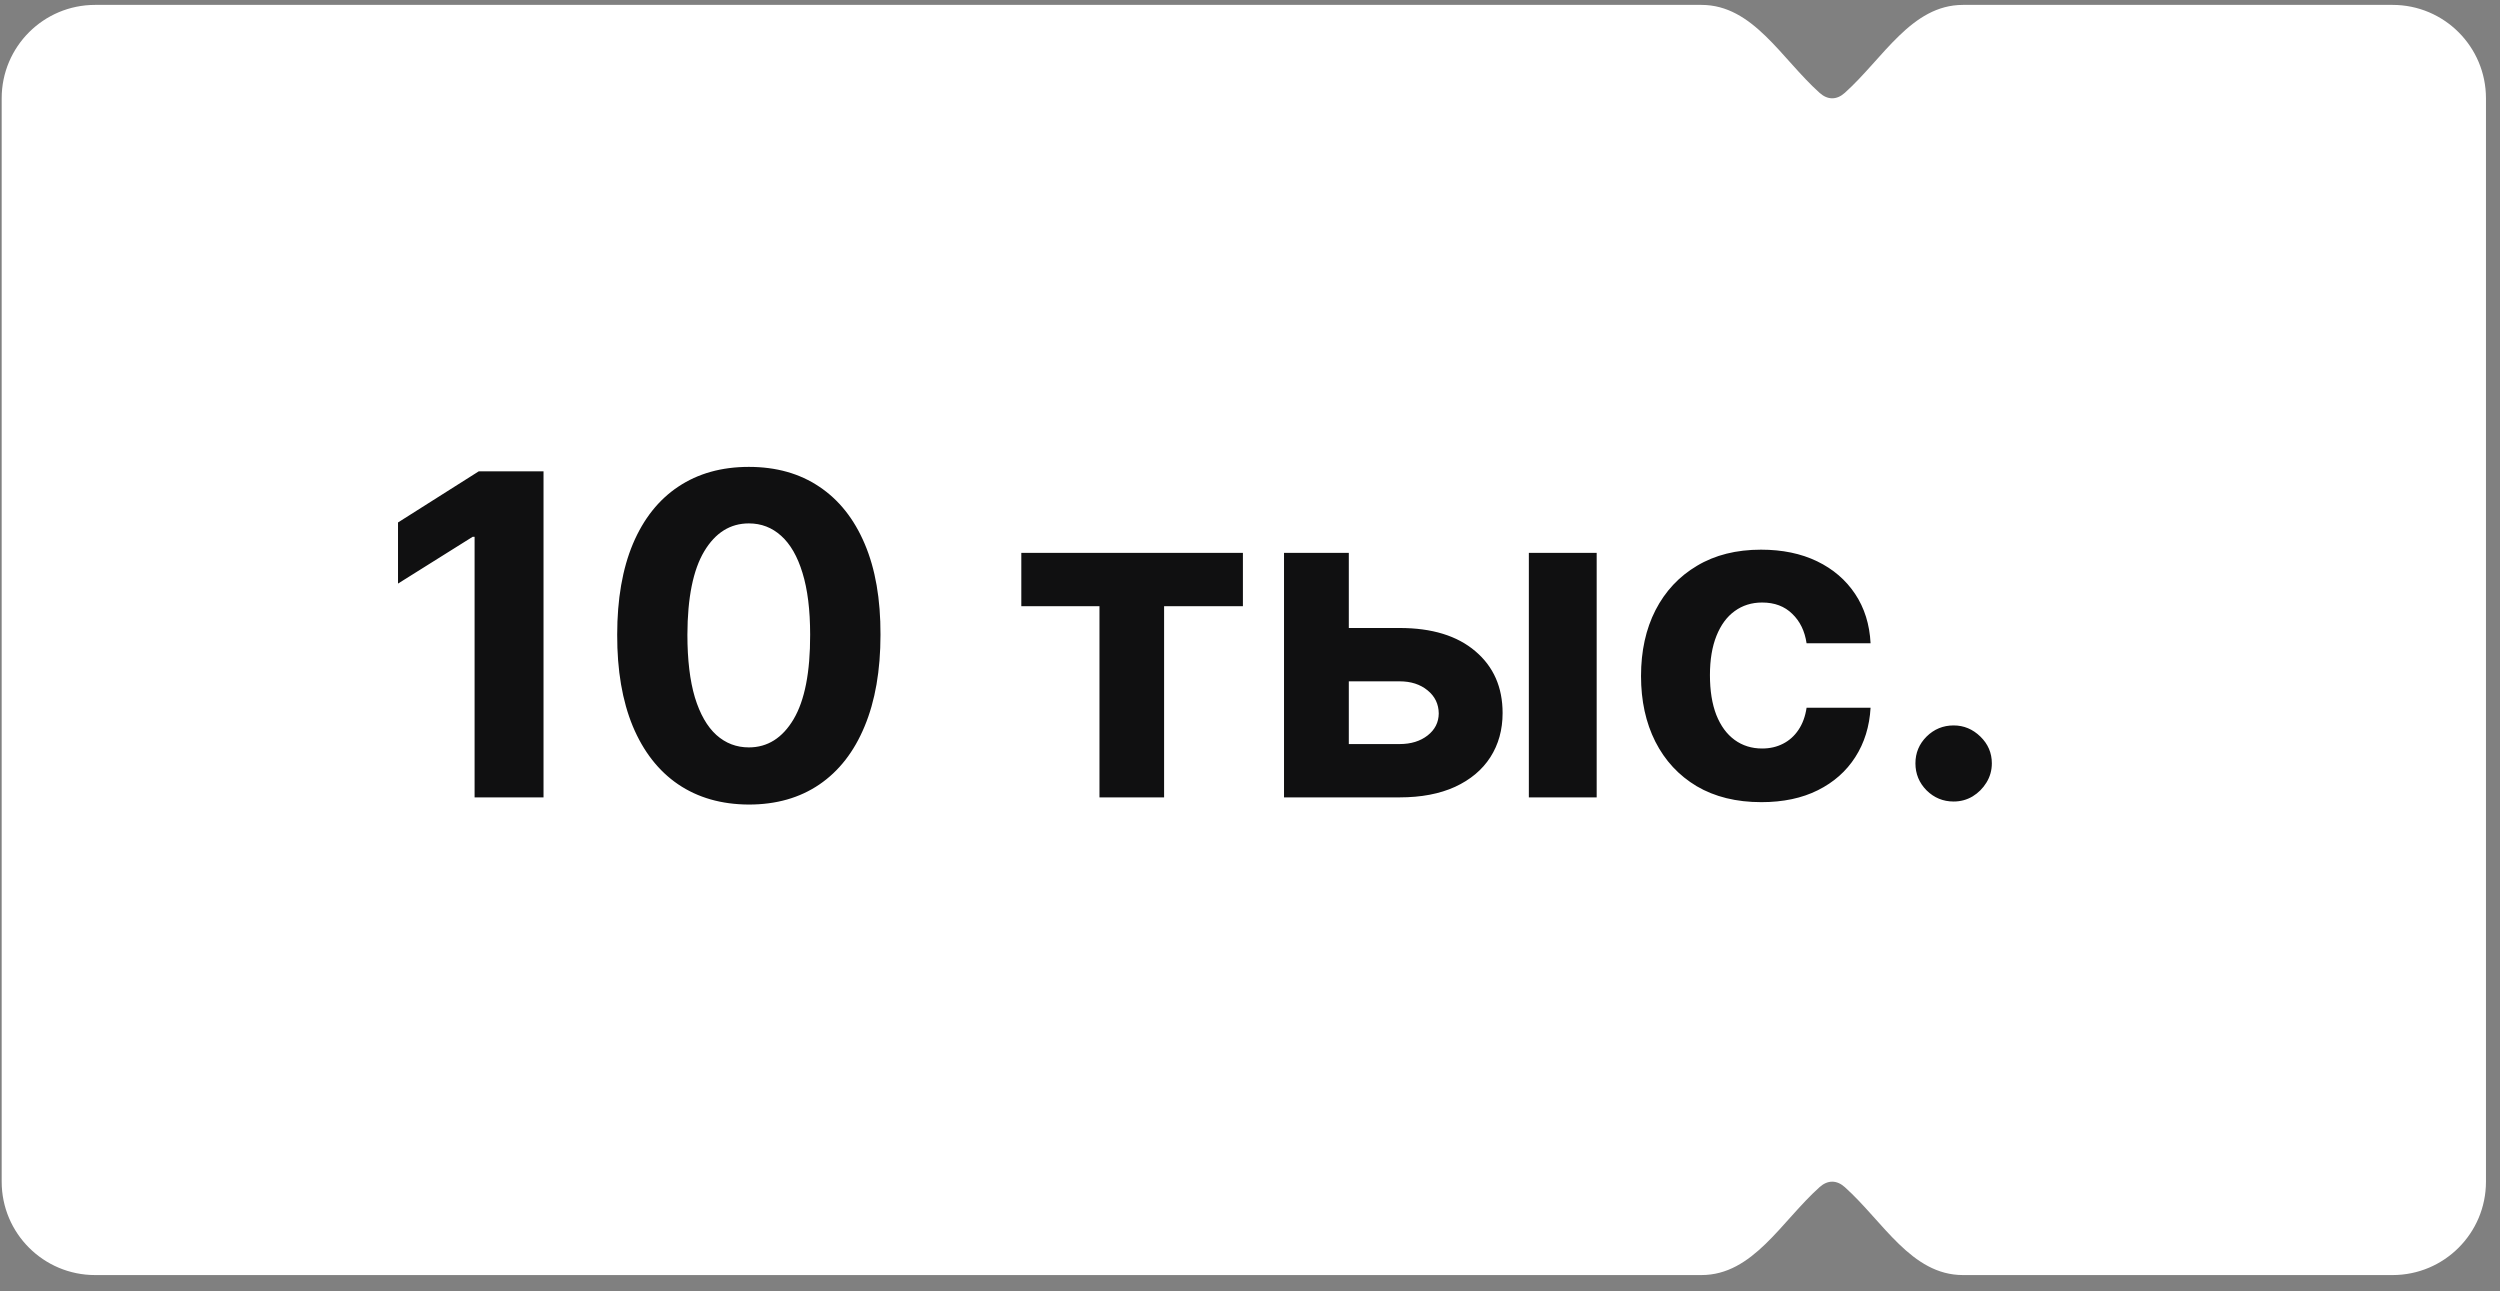<?xml version="1.0" encoding="UTF-8"?> <svg xmlns="http://www.w3.org/2000/svg" width="122" height="63" viewBox="0 0 122 63" fill="none"><rect x="0" y="0" width="122" height="63" fill="#808080" stroke="none"/><path fill-rule="evenodd" clip-rule="evenodd" d="M95.792 0.239C93.275 0.239 91.9 2.849 90.027 4.53C89.835 4.703 89.627 4.797 89.411 4.797C89.195 4.797 88.987 4.703 88.795 4.53C86.922 2.849 85.547 0.239 83.03 0.239H4.64C2.123 0.239 0.082 2.28 0.082 4.797V57.666C0.082 60.183 2.123 62.223 4.64 62.223H83.03C85.547 62.223 86.922 59.613 88.795 57.932C88.987 57.76 89.195 57.666 89.411 57.666C89.627 57.666 89.835 57.76 90.027 57.932C91.9 59.613 93.275 62.223 95.792 62.223H116.758C119.275 62.223 121.315 60.183 121.315 57.666V4.797C121.315 2.28 119.275 0.239 116.758 0.239H95.792Z" fill="white"></path><path d="M26.524 23.002V38.912H23.16V26.195H23.067L19.423 28.479V25.496L23.362 23.002H26.524ZM36.544 39.262C35.208 39.257 34.058 38.928 33.094 38.275C32.136 37.623 31.398 36.677 30.88 35.44C30.368 34.202 30.114 32.713 30.119 30.973C30.119 29.238 30.375 27.759 30.888 26.537C31.406 25.314 32.144 24.385 33.102 23.748C34.066 23.105 35.213 22.784 36.544 22.784C37.875 22.784 39.019 23.105 39.977 23.748C40.941 24.39 41.681 25.322 42.199 26.544C42.717 27.761 42.974 29.238 42.968 30.973C42.968 32.718 42.709 34.209 42.192 35.447C41.679 36.685 40.943 37.63 39.985 38.283C39.027 38.935 37.88 39.262 36.544 39.262ZM36.544 36.473C37.455 36.473 38.183 36.014 38.727 35.098C39.27 34.181 39.54 32.806 39.535 30.973C39.535 29.766 39.41 28.761 39.162 27.958C38.918 27.155 38.571 26.552 38.121 26.148C37.675 25.744 37.15 25.542 36.544 25.542C35.637 25.542 34.912 25.995 34.368 26.902C33.825 27.808 33.55 29.165 33.545 30.973C33.545 32.195 33.667 33.215 33.91 34.033C34.159 34.846 34.508 35.458 34.959 35.867C35.41 36.271 35.938 36.473 36.544 36.473ZM49.84 29.582V26.979H60.654V29.582H56.808V38.912H53.654V29.582H49.84ZM64.734 30.646H68.3C69.88 30.646 71.112 31.024 71.998 31.78C72.884 32.531 73.327 33.536 73.327 34.795C73.327 35.613 73.127 36.333 72.728 36.954C72.33 37.571 71.755 38.052 71.004 38.399C70.253 38.741 69.352 38.912 68.3 38.912H62.66V26.979H65.822V36.31H68.3C68.854 36.31 69.31 36.17 69.668 35.89C70.025 35.61 70.206 35.253 70.211 34.818C70.206 34.357 70.025 33.982 69.668 33.691C69.31 33.396 68.854 33.249 68.3 33.249H64.734V30.646ZM74.608 38.912V26.979H77.918V38.912H74.608ZM85.955 39.145C84.732 39.145 83.681 38.886 82.8 38.368C81.925 37.845 81.252 37.12 80.781 36.193C80.314 35.266 80.082 34.199 80.082 32.992C80.082 31.77 80.317 30.698 80.788 29.776C81.265 28.849 81.941 28.127 82.816 27.609C83.691 27.085 84.732 26.824 85.939 26.824C86.98 26.824 87.892 27.013 88.674 27.391C89.456 27.769 90.075 28.3 90.53 28.984C90.986 29.667 91.237 30.47 91.284 31.392H88.161C88.073 30.796 87.84 30.317 87.462 29.955C87.089 29.587 86.599 29.403 85.993 29.403C85.481 29.403 85.033 29.543 84.65 29.823C84.271 30.097 83.976 30.499 83.764 31.027C83.552 31.555 83.445 32.195 83.445 32.946C83.445 33.707 83.549 34.355 83.756 34.888C83.968 35.421 84.266 35.828 84.65 36.108C85.033 36.387 85.481 36.527 85.993 36.527C86.371 36.527 86.711 36.449 87.011 36.294C87.317 36.139 87.568 35.913 87.765 35.618C87.967 35.318 88.099 34.958 88.161 34.538H91.284C91.232 35.45 90.984 36.253 90.538 36.947C90.098 37.636 89.489 38.174 88.713 38.562C87.936 38.951 87.016 39.145 85.955 39.145ZM95.337 39.114C94.825 39.114 94.384 38.933 94.017 38.57C93.654 38.203 93.473 37.762 93.473 37.25C93.473 36.742 93.654 36.307 94.017 35.944C94.384 35.582 94.825 35.401 95.337 35.401C95.835 35.401 96.269 35.582 96.642 35.944C97.015 36.307 97.202 36.742 97.202 37.25C97.202 37.591 97.114 37.905 96.938 38.19C96.767 38.469 96.541 38.695 96.262 38.865C95.982 39.031 95.674 39.114 95.337 39.114Z" fill="#101011"></path></svg> 
